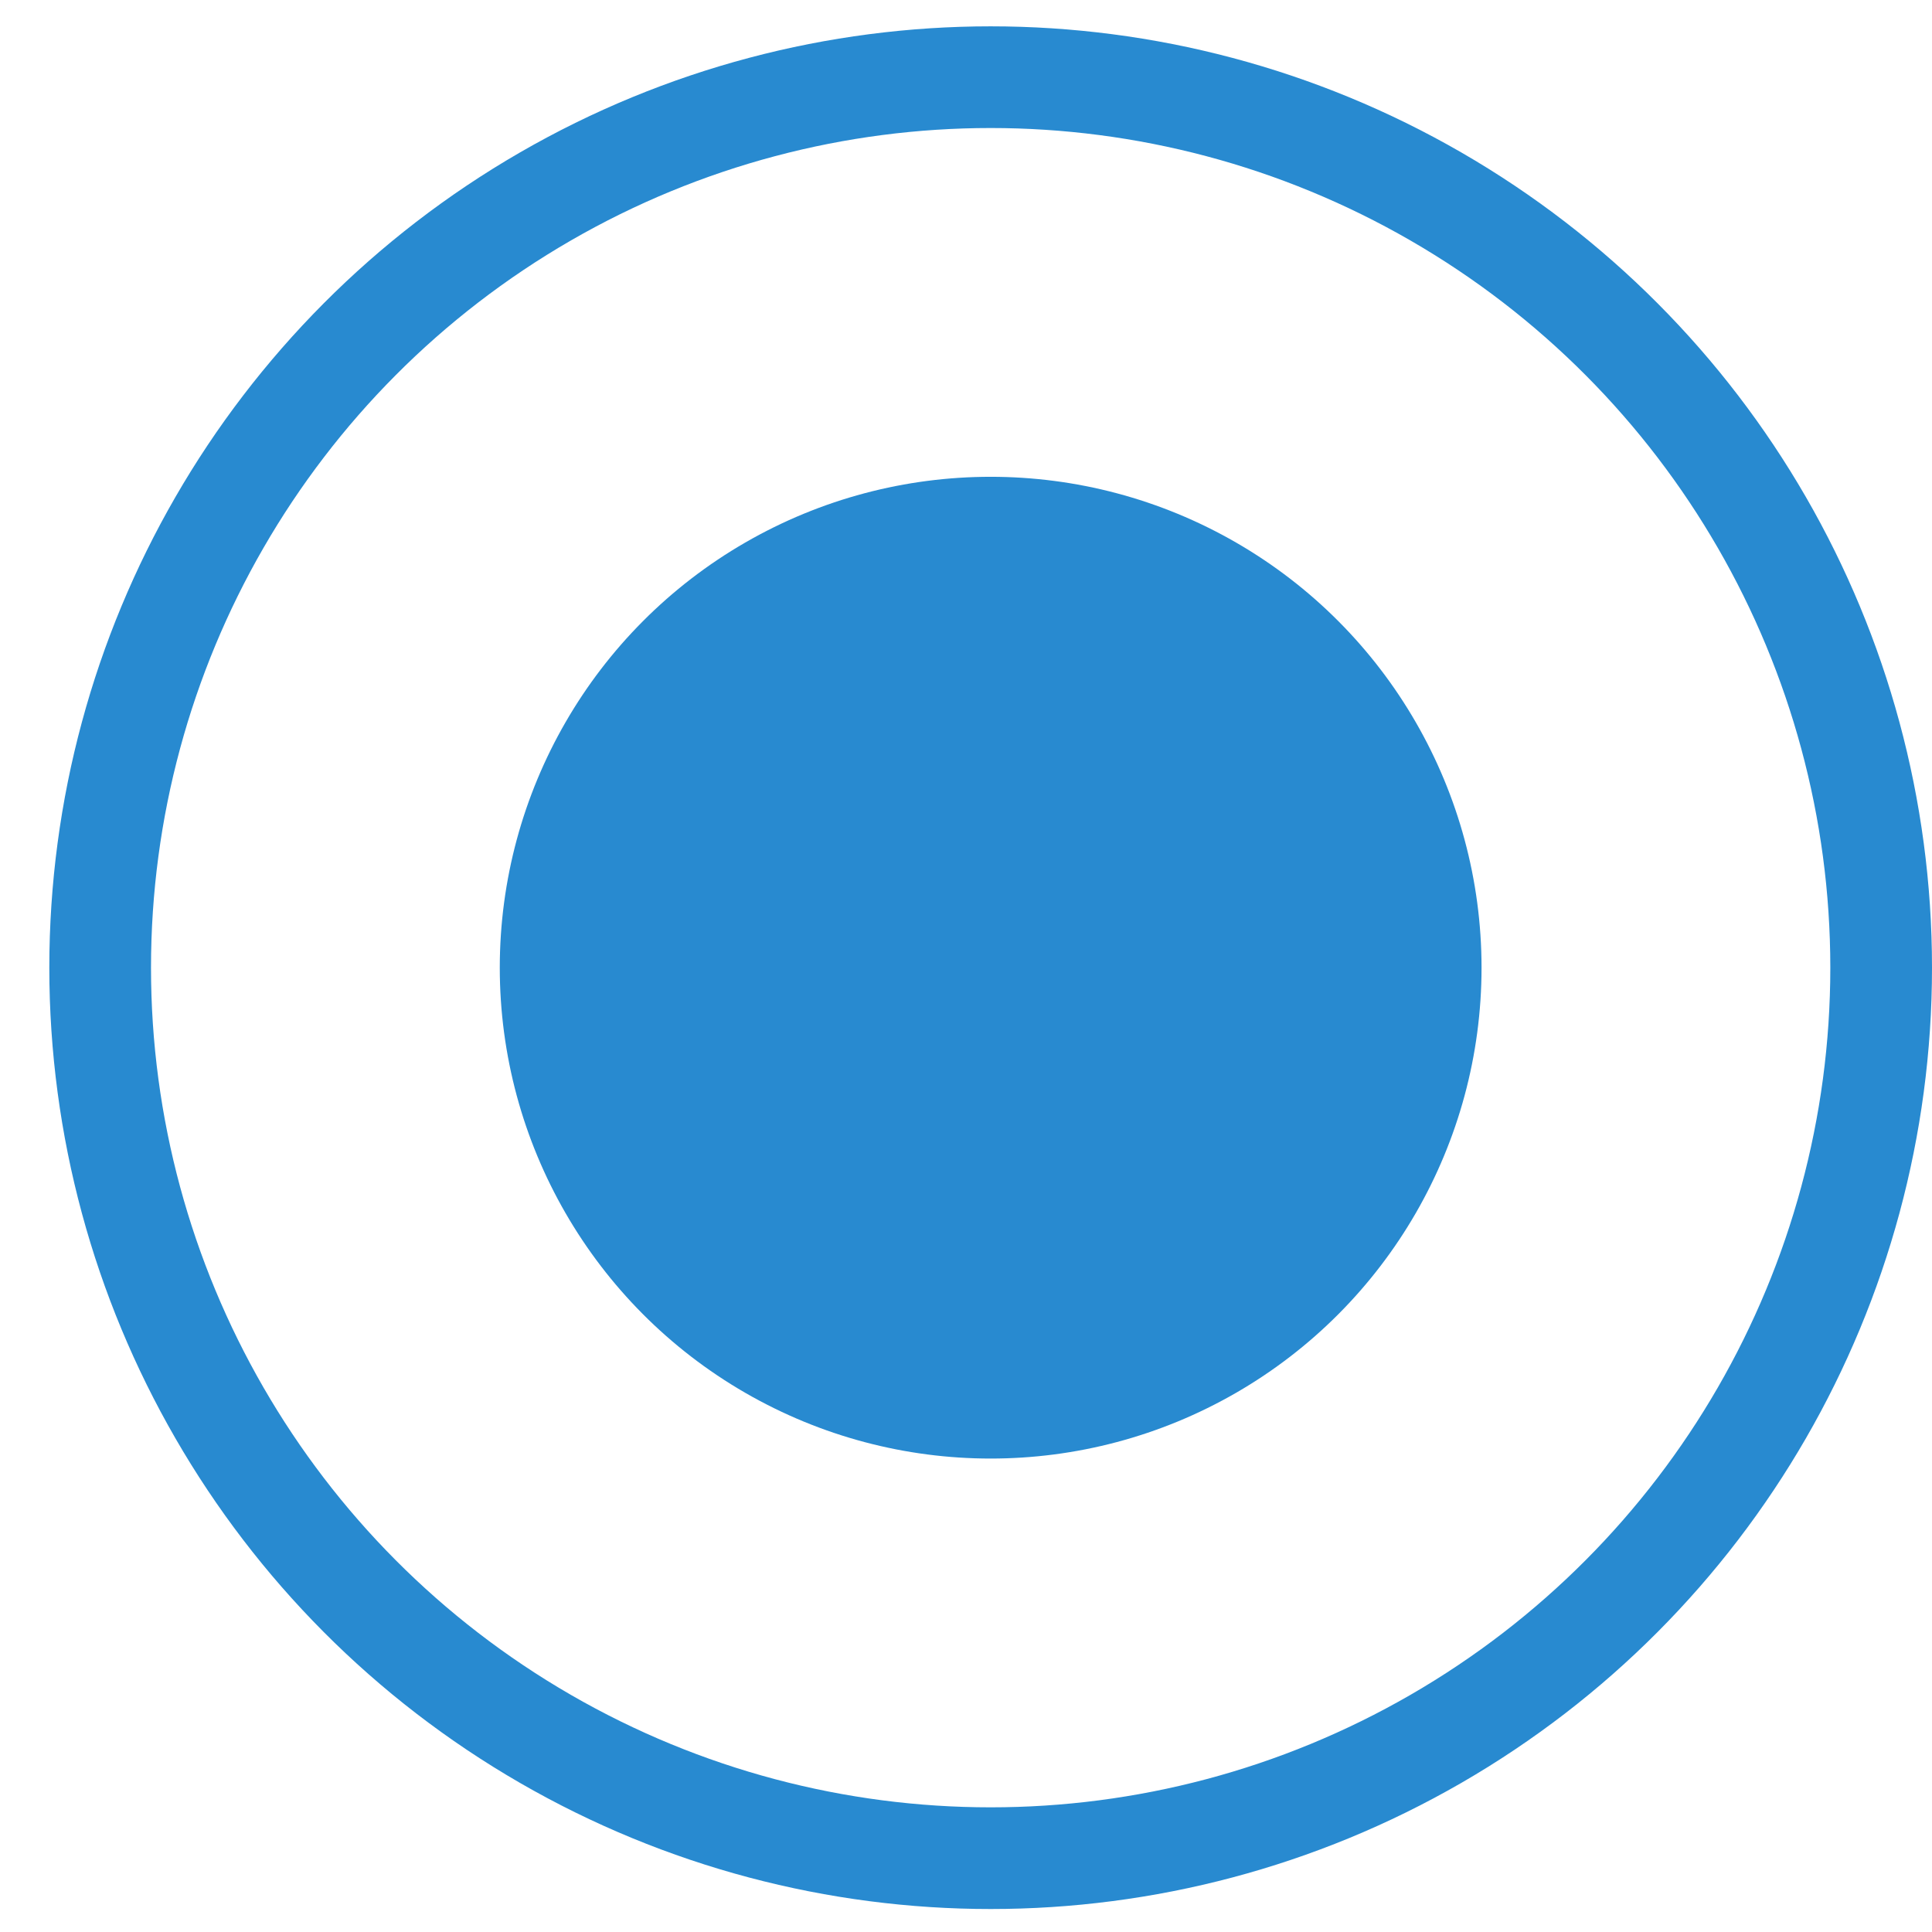 <svg width="38" height="38" viewBox="0 0 38 38" fill="none" xmlns="http://www.w3.org/2000/svg">
<circle cx="19.485" cy="19.033" r="17.515" stroke="#288AD0" stroke-width="2"/>
<circle cx="19.485" cy="19.033" r="9.655" fill="#288AD0"/>
</svg>
